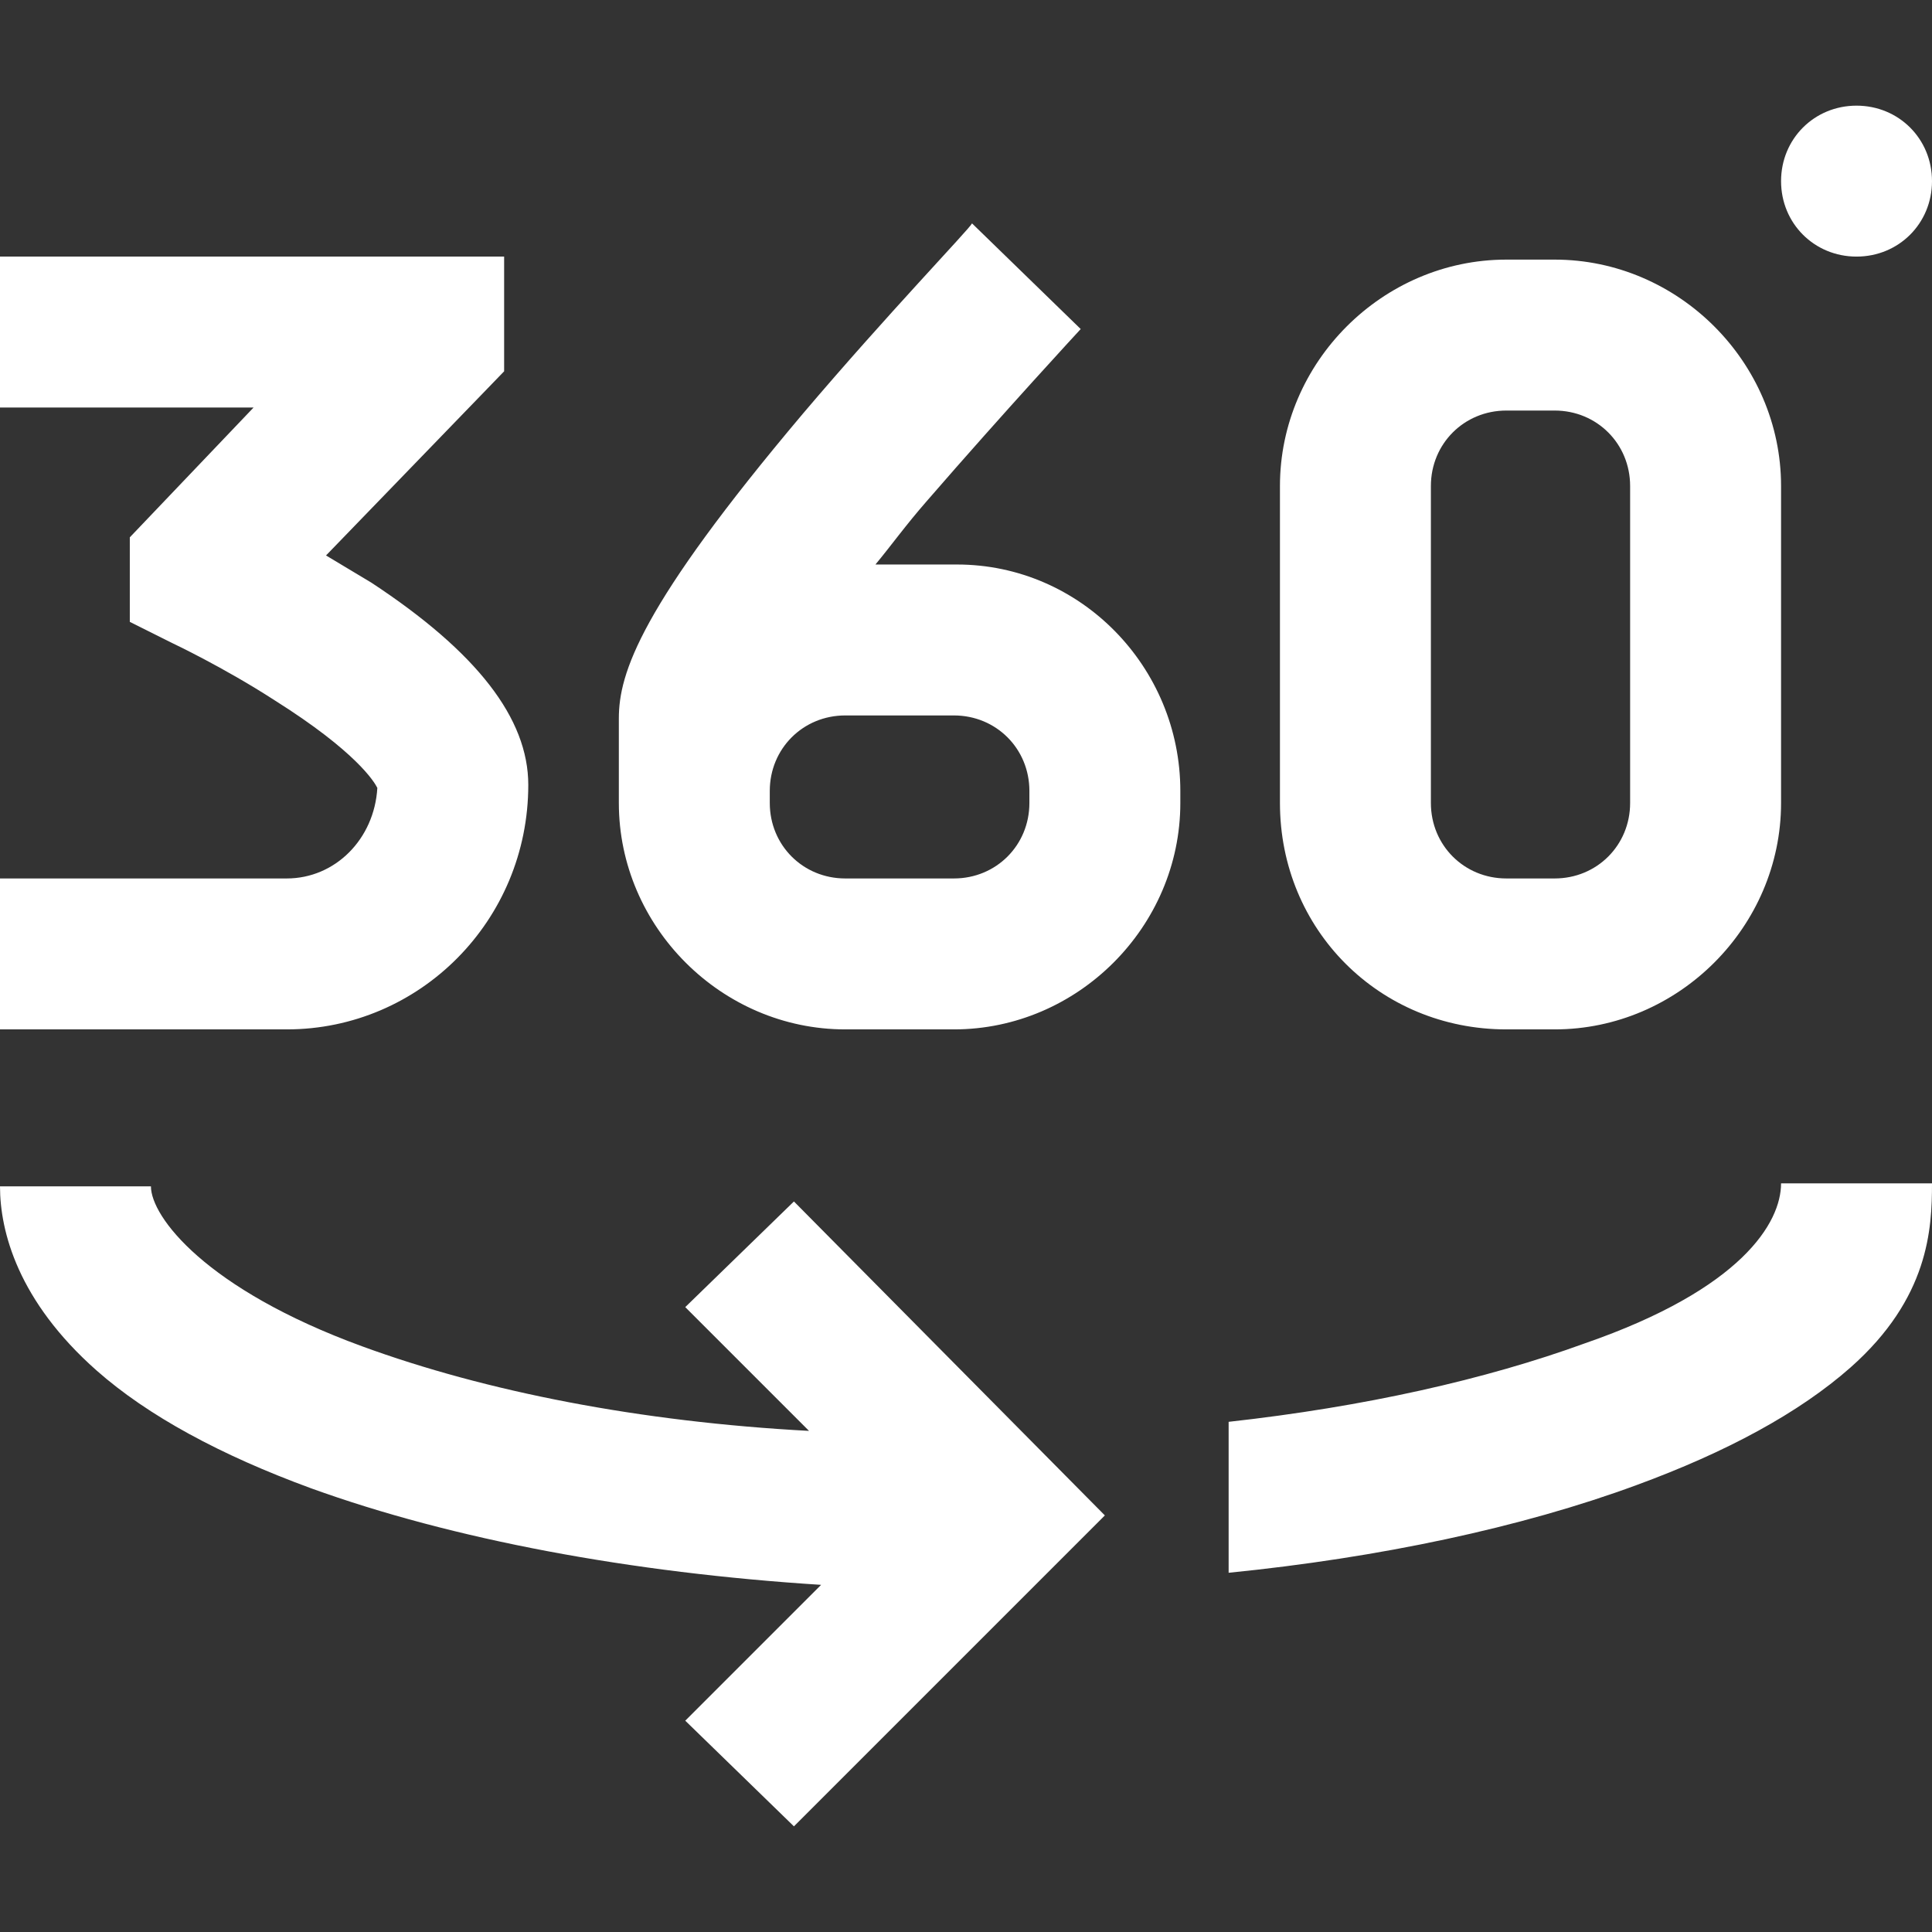 <?xml version="1.0" encoding="UTF-8"?> <svg xmlns="http://www.w3.org/2000/svg" xmlns:xlink="http://www.w3.org/1999/xlink" version="1.1" id="Layer_1" x="0px" y="0px" viewBox="0 0 64 64" style="enable-background:new 0 0 64 64;" xml:space="preserve"><rect x="0" y="0" width="64" height="64" fill="#333333" stroke="none"/> <style type="text/css"> .st0{fill:#FFFFFF;} </style> <path class="st0" d="M26.3,39.8l10.3,10.4L26.3,60.5L22.7,57l4.5-4.5C20.9,52.1,15,51,10.3,49.3c-3-1.1-5.4-2.4-7.1-3.9 C0.6,43.1,0,40.8,0,39.3h5c0,1,1.8,3.4,7,5.3c4.1,1.5,9.2,2.5,14.8,2.8l-4.1-4.1L26.3,39.8z M52.5,44.5c-3.3,1.2-7.3,2.1-11.8,2.6v5 c5-0.5,9.7-1.5,13.5-2.9c3-1.1,5.4-2.4,7.1-3.9c2.6-2.3,2.7-4.6,2.7-6.1h-5C59,40.5,57.7,42.7,52.5,44.5z M17.5,26 c0-2.2-1.7-4.4-5.2-6.7c-0.5-0.3-1-0.6-1.5-0.9l5.9-6.1V8.5H0v5h8.4l-4.1,4.3v2.8l1.4,0.7c0,0,1.7,0.8,3.4,1.9 c2.7,1.7,3.3,2.7,3.4,2.9c-0.1,1.7-1.4,3-3,3H0v5h9.5C13.9,34.1,17.5,30.5,17.5,26L17.5,26z M39.1,26.2v0.4c0,4.1-3.4,7.5-7.5,7.5 H28c-4.1,0-7.5-3.4-7.5-7.5v-2.8c0-1.5,0.7-3.7,6.1-10.1c2.8-3.3,5.5-6.1,5.6-6.3l3.6,3.5c0,0-2.5,2.7-5.1,5.7 c-0.7,0.8-1.2,1.5-1.7,2.1h2.7C35.8,18.7,39.1,22.1,39.1,26.2L39.1,26.2z M34.1,26.2c0-1.4-1.1-2.5-2.5-2.5H28 c-1.4,0-2.5,1.1-2.5,2.5v0.4c0,1.4,1.1,2.5,2.5,2.5h3.6c1.4,0,2.5-1.1,2.5-2.5V26.2z M42.4,26.6V16.1c0-4.1,3.4-7.5,7.5-7.5h1.6 c4.1,0,7.5,3.4,7.5,7.5v10.5c0,4.1-3.4,7.5-7.5,7.5h-1.6C45.7,34.1,42.4,30.8,42.4,26.6L42.4,26.6z M47.4,26.6 c0,1.4,1.1,2.5,2.5,2.5h1.6c1.4,0,2.5-1.1,2.5-2.5V16.1c0-1.4-1.1-2.5-2.5-2.5h-1.6c-1.4,0-2.5,1.1-2.5,2.5V26.6z M61.5,8.5 C62.9,8.5,64,7.4,64,6s-1.1-2.5-2.5-2.5S59,4.6,59,6S60.1,8.5,61.5,8.5z"></path> </svg> 